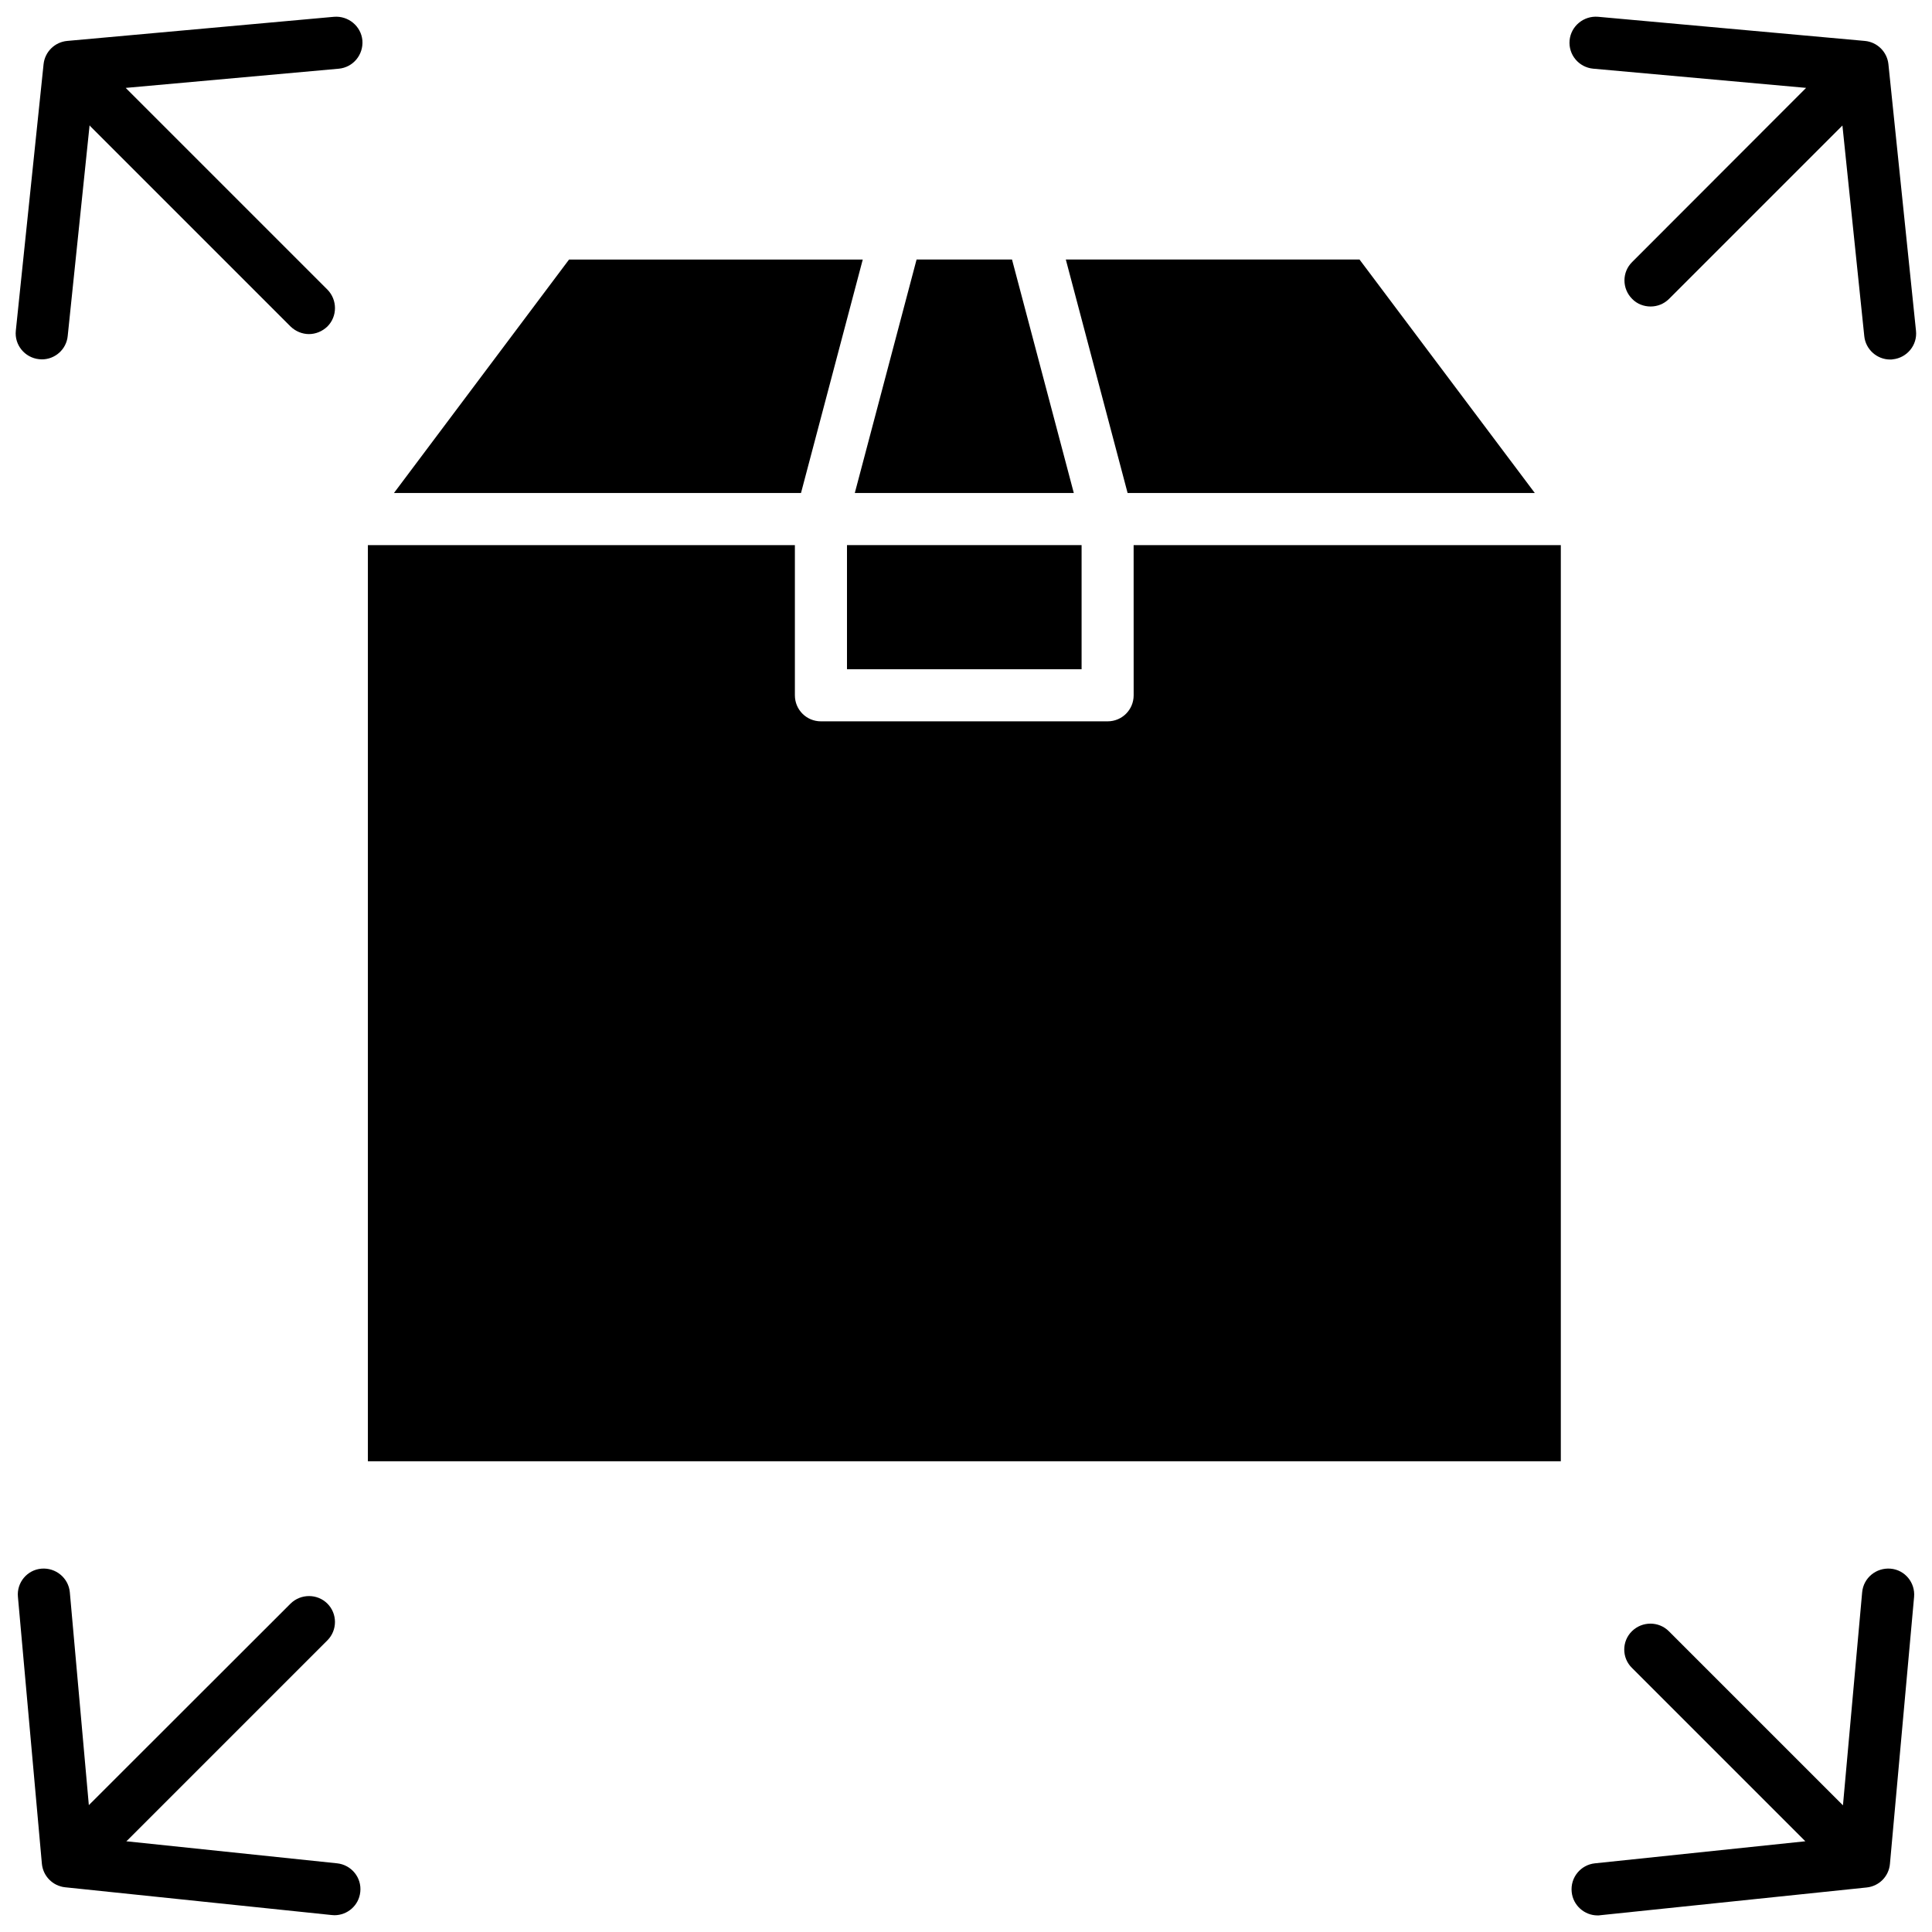 <?xml version="1.0" encoding="UTF-8"?>
<!-- Uploaded to: SVG Repo, www.svgrepo.com, Generator: SVG Repo Mixer Tools -->
<svg width="800px" height="800px" version="1.1" viewBox="144 144 512 512" xmlns="http://www.w3.org/2000/svg">
 <defs>
  <clipPath id="d">
   <path d="m559 148.09h92.902v91.906h-92.902z"/>
  </clipPath>
  <clipPath id="c">
   <path d="m148.09 559h91.906v92.902h-91.906z"/>
  </clipPath>
  <clipPath id="b">
   <path d="m560 559h91.902v92.902h-91.902z"/>
  </clipPath>
  <clipPath id="a">
   <path d="m148.09 148.09h92.906v91.906h-92.906z"/>
  </clipPath>
 </defs>
 <path d="m368.46 288.46h62.172v32.898h-62.172z"/>
 <path d="m444.43 328.26c0 3.828-3.074 6.902-6.902 6.902h-75.973c-3.828 0-6.902-3.074-6.902-6.902v-39.801h-113.16v242.79h316.14v-242.79h-113.21z"/>
 <path d="m550.74 274.65-46.453-61.871h-77.836l16.375 61.871z"/>
 <path d="m372.64 212.78h-77.836l-46.402 61.871h107.87z"/>
 <path d="m428.57 274.65-16.375-61.871h-25.293l-16.371 61.871z"/>
 <g clip-path="url(#d)">
  <path d="m566.21 162.2 56.426 5.09-46.098 46.148c-2.719 2.672-2.719 7.055 0 9.773 1.309 1.359 3.125 2.016 4.887 2.016s3.527-0.656 4.887-2.016l45.949-45.949 5.793 55.82c0.352 3.527 3.375 6.195 6.852 6.195 0.25 0 0.504 0 0.707-0.051 3.777-0.402 6.551-3.777 6.144-7.559l-7.309-70.676c-0.352-3.273-2.973-5.844-6.246-6.144l-70.734-6.402c-3.777-0.301-7.152 2.469-7.508 6.246-0.352 3.832 2.469 7.156 6.25 7.508z"/>
 </g>
 <g clip-path="url(#c)">
  <path d="m233.34 637.8-55.875-5.844c0.102-0.051 0.152-0.152 0.25-0.203l53.051-53.051c2.672-2.672 2.672-7.055 0-9.723-2.672-2.672-7.055-2.672-9.773 0l-53.047 53c-0.152 0.152-0.25 0.25-0.402 0.402l-5.039-56.426c-0.352-3.777-3.727-6.551-7.508-6.246-3.777 0.301-6.602 3.68-6.246 7.457l6.348 70.734c0.301 3.273 2.871 5.894 6.144 6.246l70.633 7.356c0.25 0 0.504 0.051 0.754 0.051 3.477 0 6.5-2.621 6.852-6.195 0.406-3.781-2.363-7.156-6.141-7.559z"/>
 </g>
 <g clip-path="url(#b)">
  <path d="m645 559.71c-3.777-0.301-7.152 2.418-7.508 6.246l-5.09 56.477-46.148-46.148c-2.672-2.672-7.055-2.672-9.773 0s-2.719 7.055 0 9.723l45.949 45.949-55.77 5.844c-3.777 0.402-6.551 3.777-6.144 7.609 0.352 3.527 3.375 6.195 6.852 6.195 0.25 0 0.504 0 0.707-0.051l70.633-7.356c3.273-0.352 5.844-2.922 6.144-6.246l6.398-70.734c0.352-3.832-2.469-7.207-6.25-7.508z"/>
 </g>
 <g clip-path="url(#a)">
  <path d="m232.53 148.45-70.734 6.398c-3.273 0.305-5.894 2.871-6.246 6.148l-7.356 70.633c-0.402 3.777 2.367 7.152 6.144 7.559 0.25 0 0.504 0.051 0.754 0.051 3.477 0 6.5-2.621 6.852-6.195l5.797-55.824c0.102 0.102 0.152 0.148 0.203 0.25l53.051 53.051c1.359 1.309 3.125 2.016 4.887 2.016 1.762 0 3.527-0.707 4.887-2.016 2.672-2.672 2.672-7.055 0-9.773l-53.051-53.051c-0.102-0.102-0.254-0.25-0.402-0.402l56.477-5.09c3.777-0.352 6.551-3.68 6.246-7.508-0.352-3.777-3.727-6.547-7.508-6.246z"/>
 </g>
</svg>